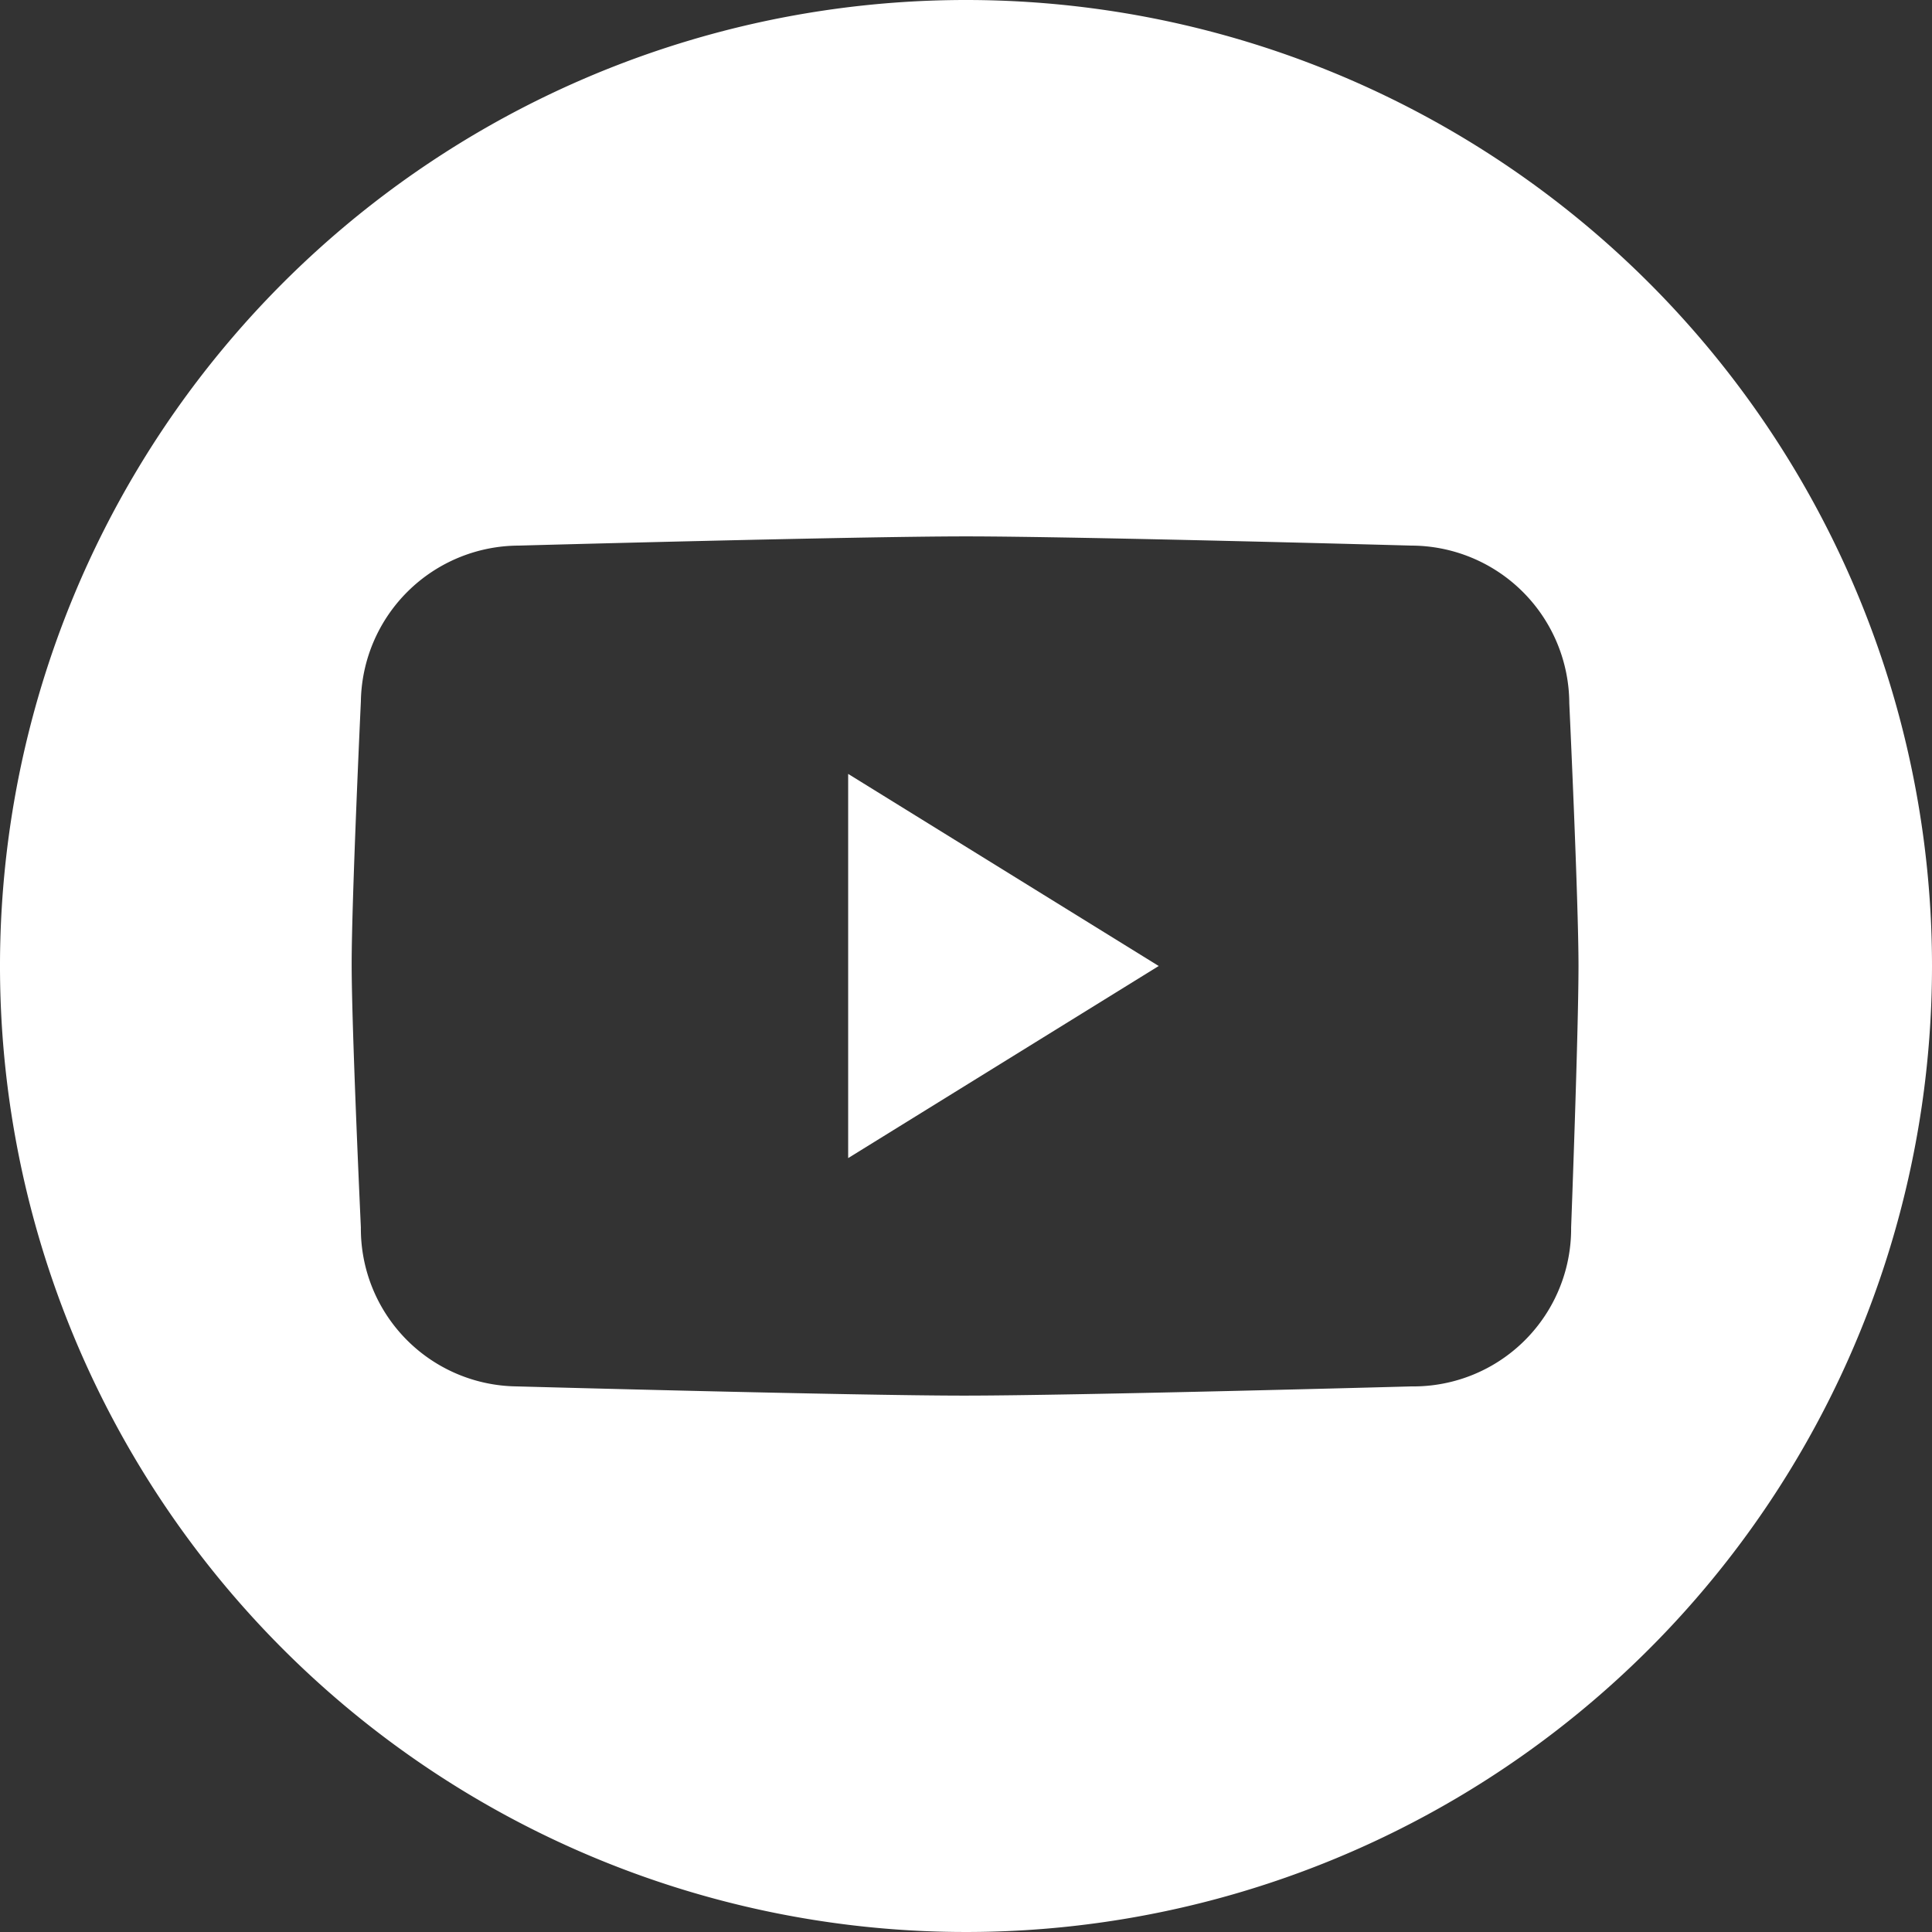 <svg id="Livello_1" data-name="Livello 1" xmlns="http://www.w3.org/2000/svg" viewBox="0 0 31.48 31.48"><rect x="0" y="0" width="31.48" height="31.48" fill="#333333" stroke="none"/><defs><style>.cls-1{fill:#fff;}</style></defs><title>YouTube</title><polygon class="cls-1" points="13.82 18.87 18.88 15.74 13.82 12.61 13.82 18.87"/><path class="cls-1" d="M15.74,0A15.74,15.74,0,1,0,31.48,15.74,15.74,15.74,0,0,0,15.74,0ZM25.6,20A2.57,2.57,0,0,1,23,22.59s-5.47.15-7.29.15-7.29-.15-7.29-.15A2.57,2.57,0,0,1,5.88,20s-.15-3.22-.15-4.29.15-4.28.15-4.28A2.58,2.58,0,0,1,8.45,8.89s5.47-.15,7.29-.15S23,8.89,23,8.89a2.58,2.58,0,0,1,2.57,2.57s.15,3.2.15,4.28S25.6,20,25.6,20Z"/></svg>